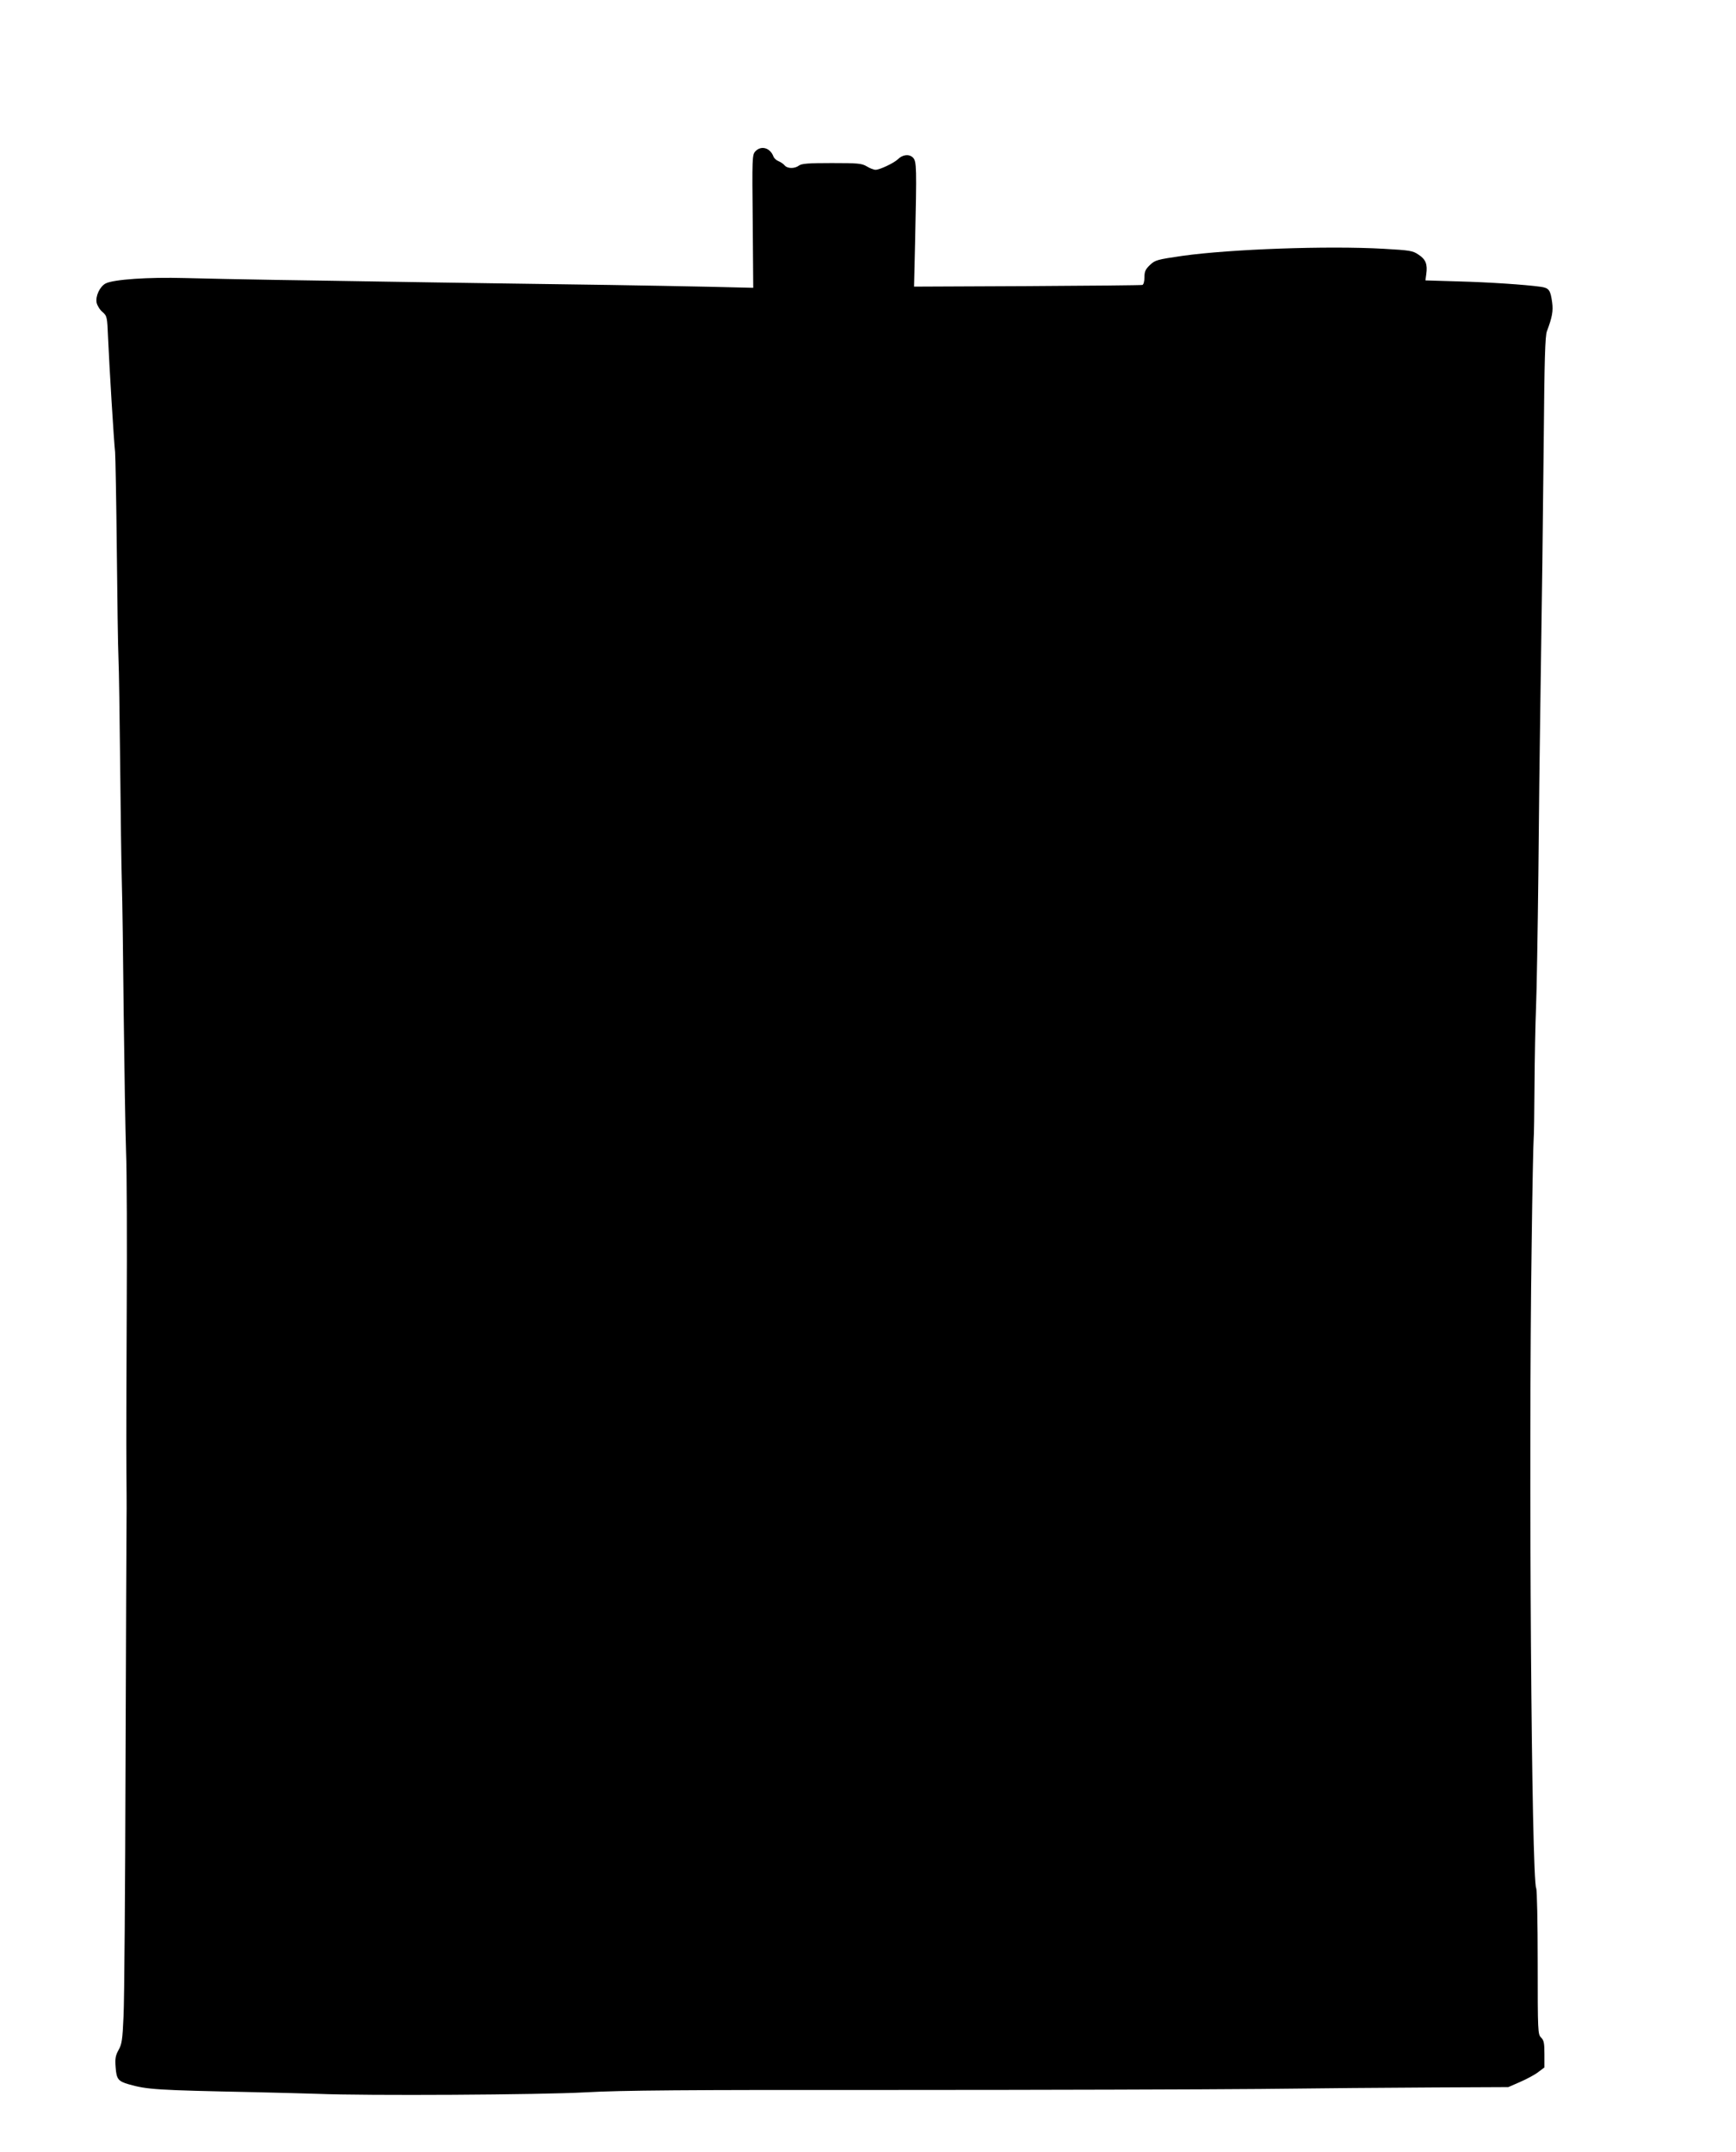 <?xml version="1.0" standalone="no"?>
<!DOCTYPE svg PUBLIC "-//W3C//DTD SVG 20010904//EN"
 "http://www.w3.org/TR/2001/REC-SVG-20010904/DTD/svg10.dtd">
<svg version="1.0" xmlns="http://www.w3.org/2000/svg"
 width="1033pt" height="1280pt" viewBox="0 0 1033 1280"
 preserveAspectRatio="xMidYMid meet">
<g transform="translate(0,1280) scale(0.1,-0.1)"
fill="#000000" stroke="none">
<path d="M4494 11899 c-18 -20 -19 -39 -15 -416 l3 -395 -253 6 c-140 3 -411
8 -604 11 -192 3 -510 7 -705 10 -195 3 -488 7 -650 10 -162 3 -446 7 -630 10
-184 3 -428 8 -541 11 -217 6 -422 -8 -470 -32 -35 -18 -62 -76 -54 -115 4
-17 19 -42 35 -55 27 -24 28 -29 33 -152 7 -164 35 -624 42 -682 2 -25 7 -286
10 -580 3 -294 7 -584 10 -645 3 -60 7 -346 10 -635 3 -289 7 -604 10 -700 3
-96 8 -447 11 -780 4 -333 10 -702 14 -820 5 -118 6 -543 4 -945 -2 -401 -3
-820 -2 -930 1 -110 2 -247 1 -305 -1 -58 -3 -712 -6 -1455 -2 -742 -7 -1422
-12 -1510 -6 -139 -10 -165 -30 -200 -18 -33 -21 -51 -17 -102 5 -70 15 -83
77 -101 112 -32 166 -35 745 -47 140 -3 311 -8 380 -10 288 -12 1329 -6 1595
9 217 12 577 15 1845 14 866 0 1843 3 2170 6 327 4 793 8 1035 9 l440 2 71 31
c39 17 88 43 108 59 l36 27 0 79 c0 66 -3 82 -20 99 -19 19 -20 33 -20 446 0
234 -4 433 -9 442 -28 54 -46 2531 -27 3827 4 330 10 614 12 630 2 17 4 161 5
320 1 160 5 367 9 460 4 94 10 451 14 795 3 344 8 774 11 955 12 790 15 1065
21 1635 4 467 8 613 19 640 31 82 38 120 31 171 -10 74 -19 86 -68 93 -95 13
-304 27 -489 32 l-197 6 5 38 c8 58 -3 87 -46 115 -35 24 -51 26 -207 35 -335
19 -911 -2 -1198 -42 -151 -22 -162 -25 -193 -54 -27 -26 -33 -39 -33 -73 0
-24 -5 -43 -12 -46 -7 -2 -316 -5 -686 -7 l-673 -3 6 255 c10 456 10 490 -13
513 -23 22 -61 18 -90 -11 -23 -22 -107 -62 -132 -62 -11 0 -34 9 -52 20 -30
18 -51 20 -209 20 -139 0 -179 -3 -195 -15 -25 -19 -68 -19 -85 1 -7 9 -24 20
-36 25 -13 5 -26 17 -30 26 -19 54 -74 70 -109 32z"/>
</g>
</svg>
